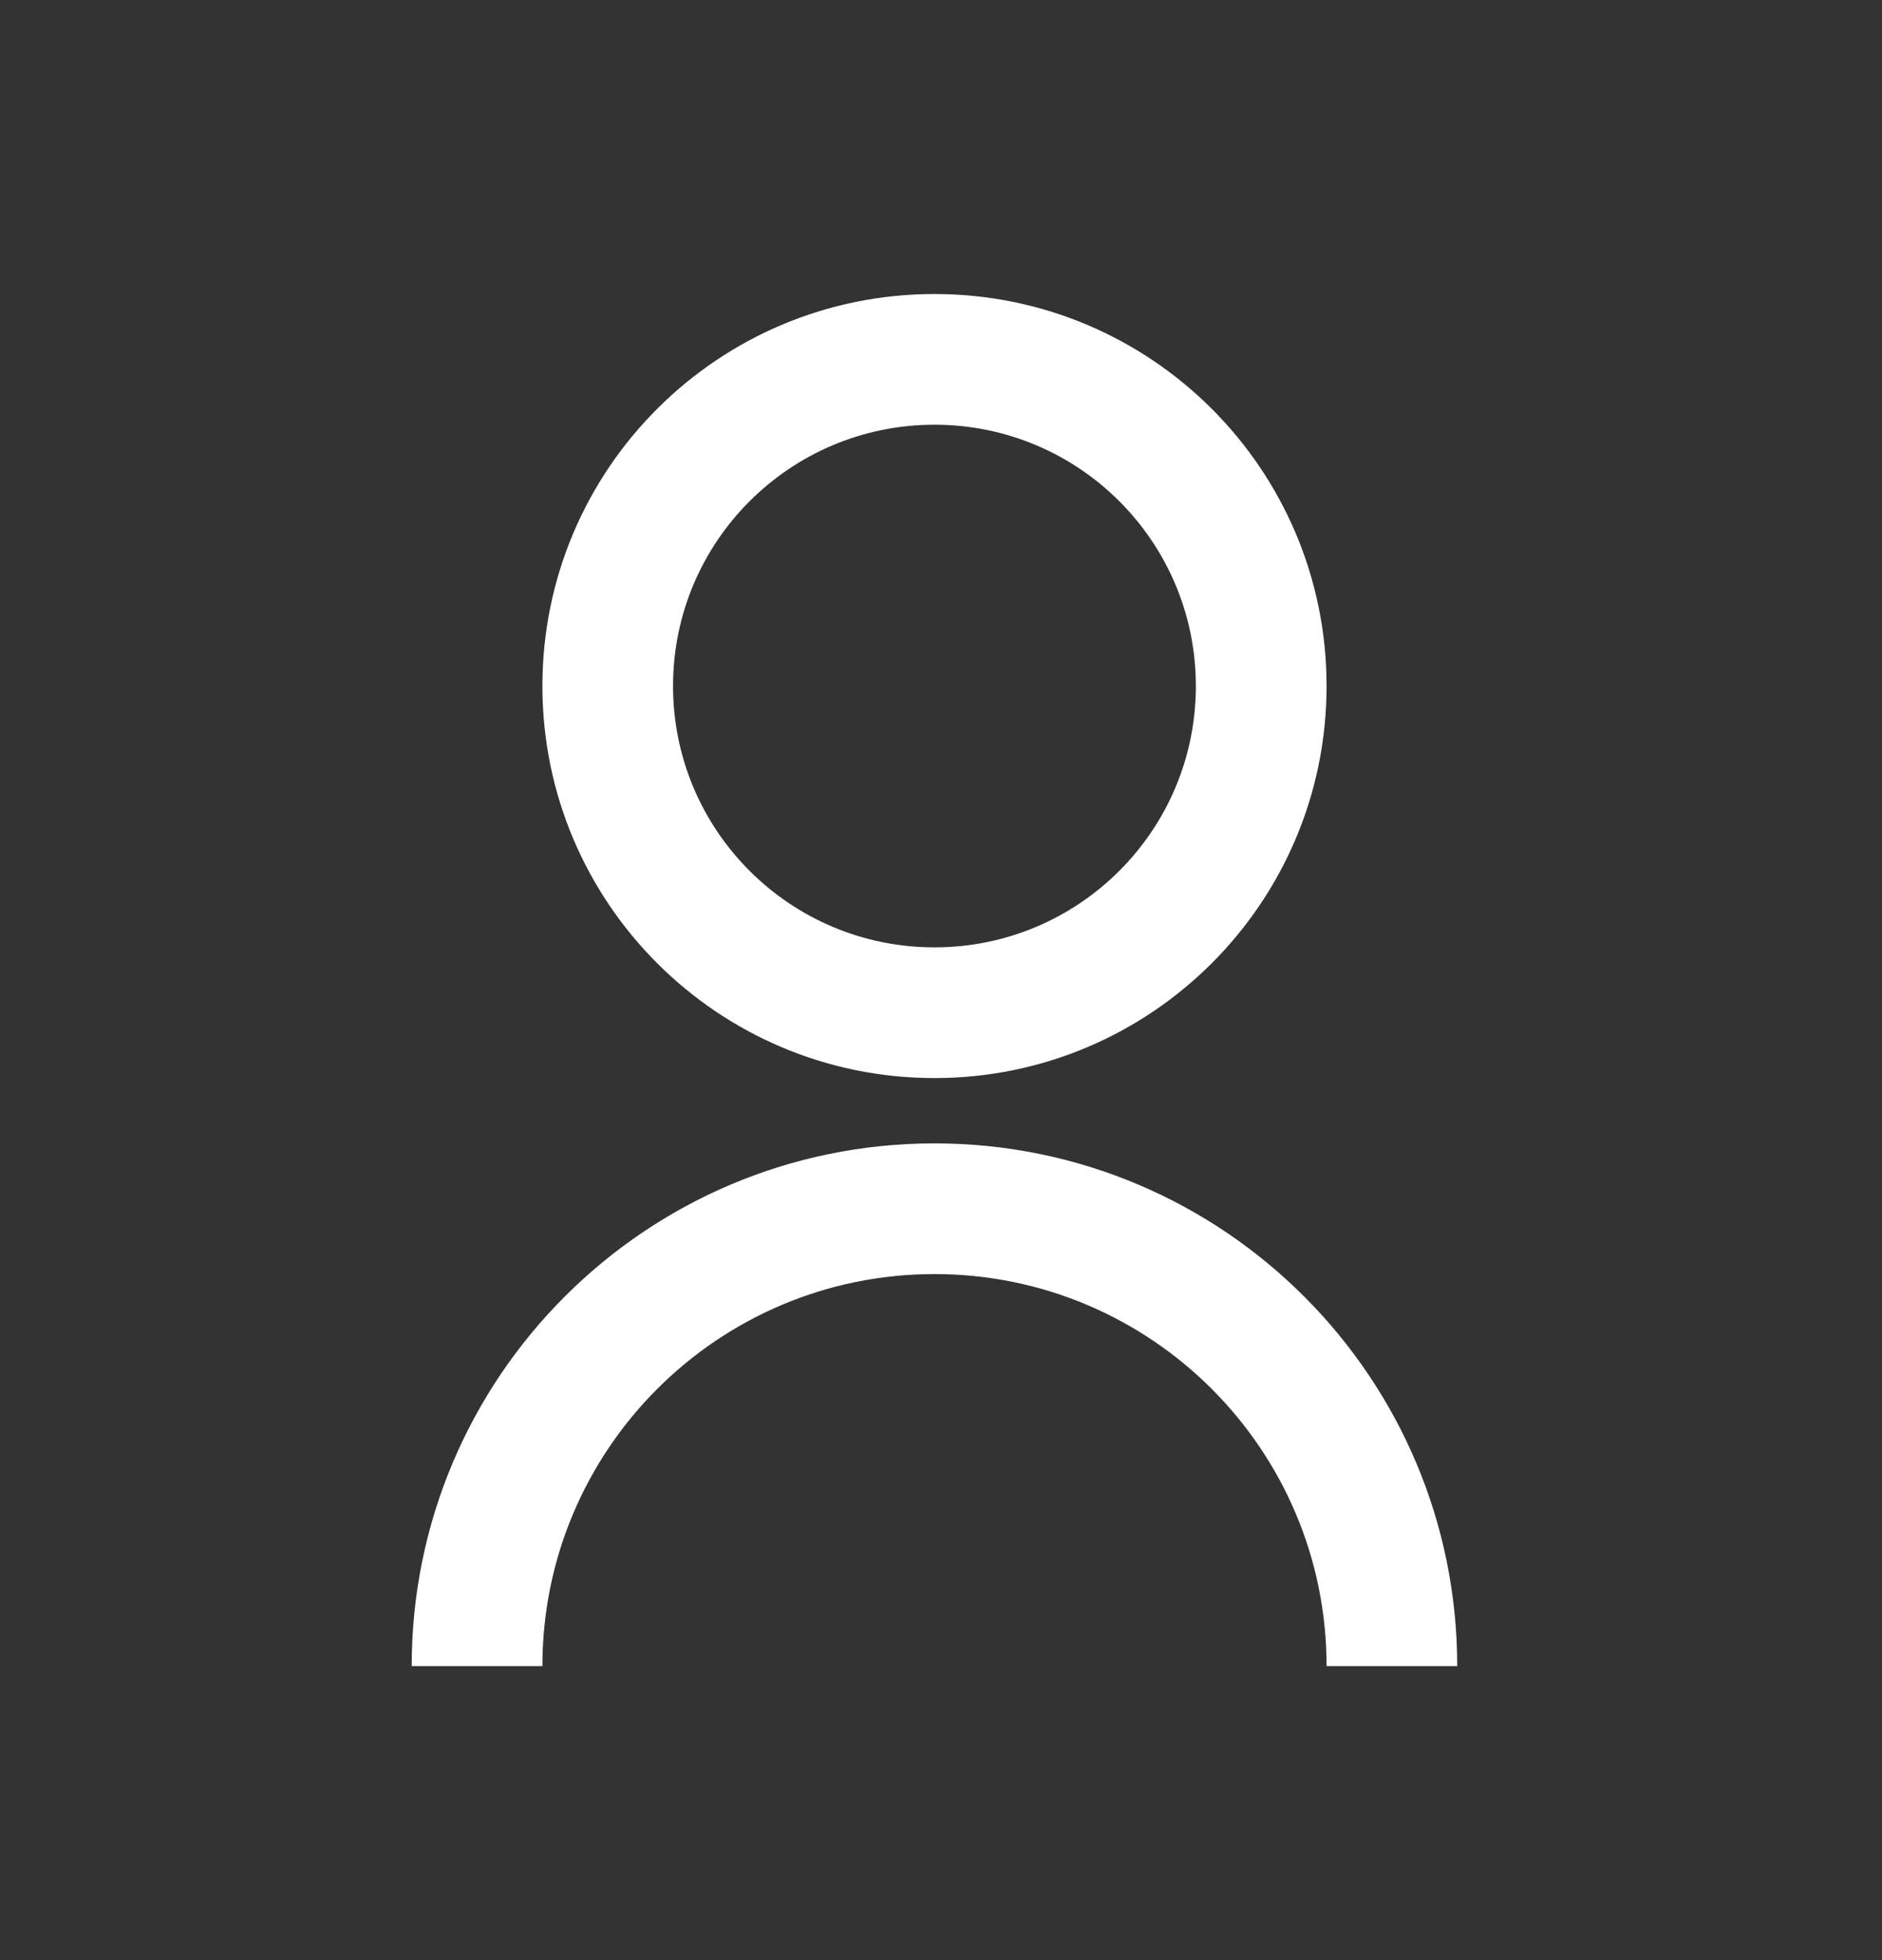 <?xml version="1.0" encoding="UTF-8"?> <svg xmlns="http://www.w3.org/2000/svg" width="24" height="25" viewBox="0 0 24 25" fill="none"><rect x="0" y="0" width="24" height="25" fill="#333333" stroke="none"/><path d="M5.25 21.25C5.25 17.568 8.235 14.583 11.917 14.583C15.599 14.583 18.583 17.568 18.583 21.25H16.917C16.917 18.489 14.678 16.25 11.917 16.25C9.155 16.25 6.917 18.489 6.917 21.25H5.25ZM11.917 13.75C9.154 13.75 6.917 11.512 6.917 8.75C6.917 5.987 9.154 3.75 11.917 3.75C14.679 3.75 16.917 5.987 16.917 8.75C16.917 11.512 14.679 13.75 11.917 13.75ZM11.917 12.083C13.758 12.083 15.25 10.592 15.25 8.75C15.25 6.908 13.758 5.417 11.917 5.417C10.075 5.417 8.583 6.908 8.583 8.75C8.583 10.592 10.075 12.083 11.917 12.083Z" fill="white"></path></svg> 